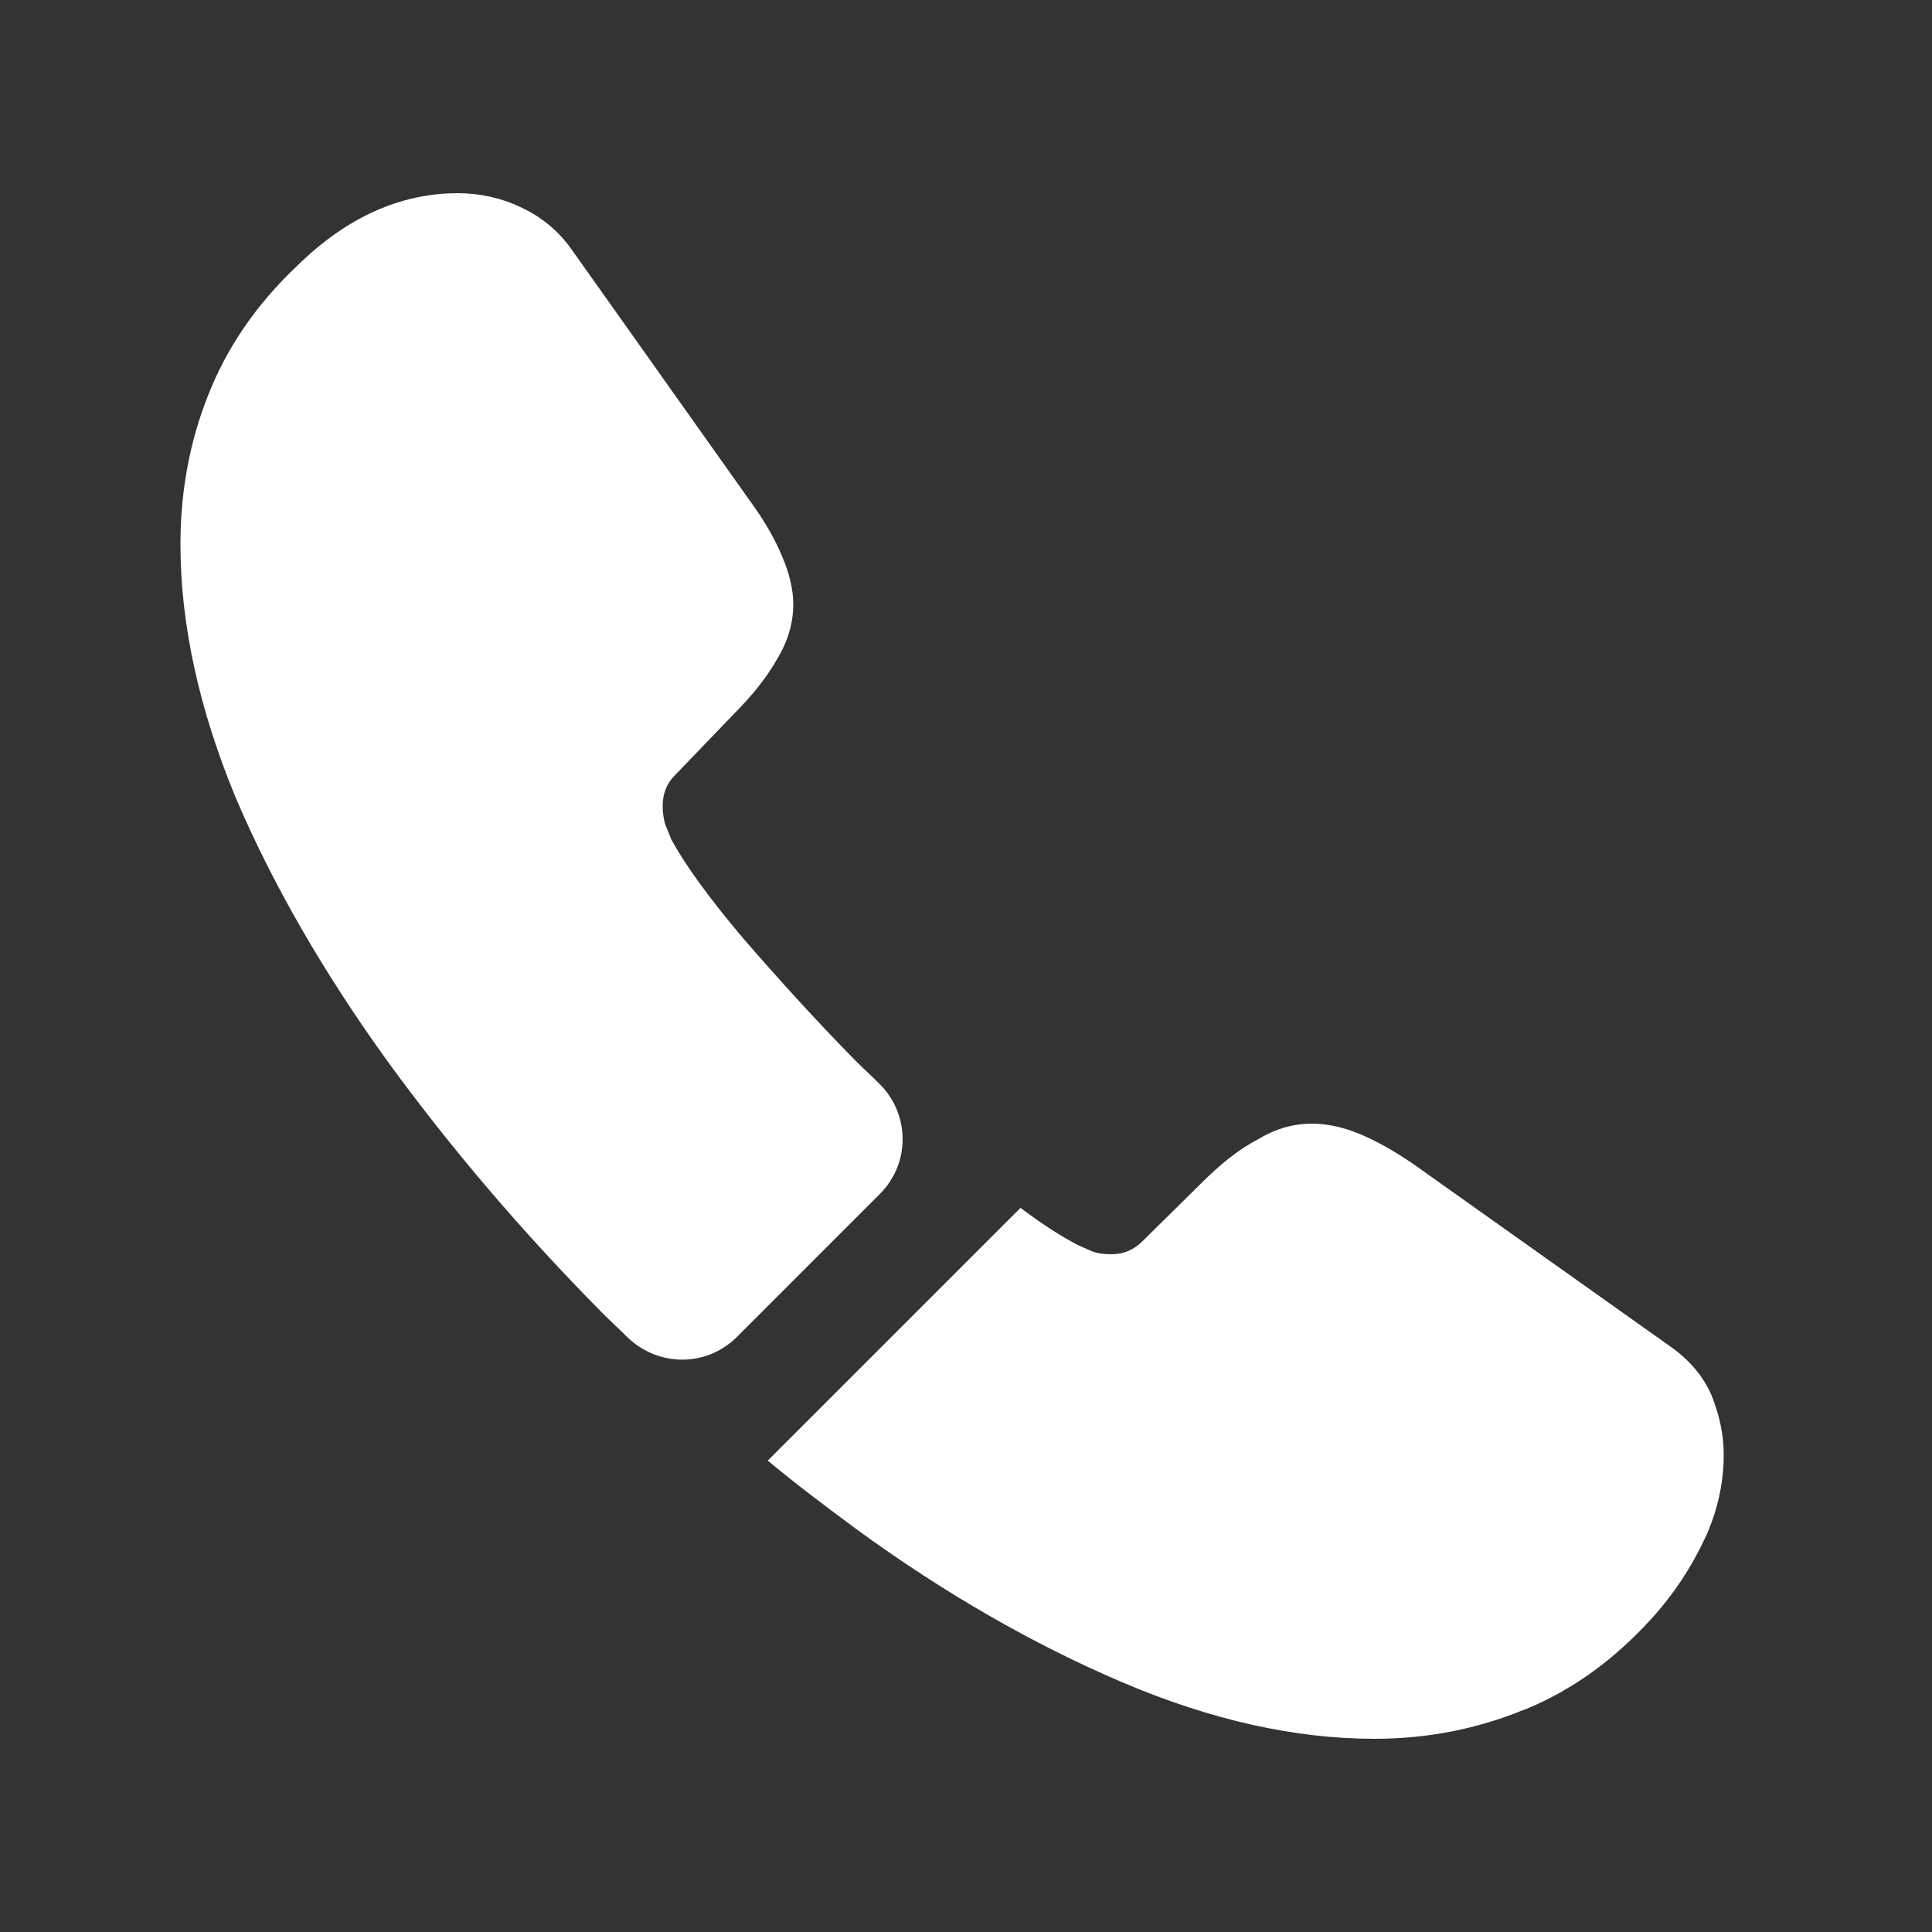 <svg xmlns="http://www.w3.org/2000/svg" width="25" height="25" viewBox="0 0 25 25" fill="none">
  <rect x="0" y="0" width="25" height="25" fill="#333333" stroke="none"/>
  <path d="M11.385 15.45L9.535 17.3C9.145 17.69 8.525 17.69 8.125 17.31C8.015 17.2 7.905 17.1 7.795 16.99C6.765 15.95 5.835 14.86 5.005 13.72C4.185 12.58 3.525 11.44 3.045 10.31C2.575 9.17 2.335 8.08 2.335 7.04C2.335 6.36 2.455 5.71 2.695 5.11C2.935 4.5 3.315 3.94 3.845 3.44C4.485 2.81 5.185 2.5 5.925 2.5C6.205 2.5 6.485 2.56 6.735 2.68C6.995 2.8 7.225 2.98 7.405 3.24L9.725 6.51C9.905 6.76 10.035 6.99 10.125 7.21C10.215 7.42 10.265 7.63 10.265 7.82C10.265 8.06 10.195 8.3 10.055 8.53C9.925 8.76 9.735 9 9.495 9.24L8.735 10.03C8.625 10.14 8.575 10.27 8.575 10.43C8.575 10.51 8.585 10.58 8.605 10.66C8.635 10.74 8.665 10.8 8.685 10.86C8.865 11.19 9.175 11.62 9.615 12.14C10.065 12.66 10.545 13.19 11.065 13.72C11.165 13.82 11.275 13.92 11.375 14.02C11.775 14.41 11.785 15.05 11.385 15.45Z" fill="white"/>
  <path d="M22.305 18.83C22.305 19.11 22.255 19.4 22.155 19.68C22.125 19.76 22.095 19.84 22.055 19.92C21.885 20.28 21.665 20.62 21.375 20.94C20.885 21.48 20.345 21.87 19.735 22.12C19.725 22.12 19.715 22.13 19.705 22.13C19.115 22.37 18.475 22.5 17.785 22.5C16.765 22.5 15.675 22.26 14.525 21.77C13.375 21.28 12.225 20.62 11.085 19.79C10.695 19.5 10.305 19.21 9.935 18.9L13.205 15.63C13.485 15.84 13.735 16 13.945 16.11C13.995 16.13 14.055 16.16 14.125 16.19C14.205 16.22 14.285 16.23 14.375 16.23C14.545 16.23 14.675 16.17 14.785 16.06L15.545 15.31C15.795 15.06 16.035 14.87 16.265 14.75C16.495 14.61 16.725 14.54 16.975 14.54C17.165 14.54 17.365 14.58 17.585 14.67C17.805 14.76 18.035 14.89 18.285 15.06L21.595 17.41C21.855 17.59 22.035 17.8 22.145 18.05C22.245 18.3 22.305 18.55 22.305 18.83Z" fill="white"/>
</svg>